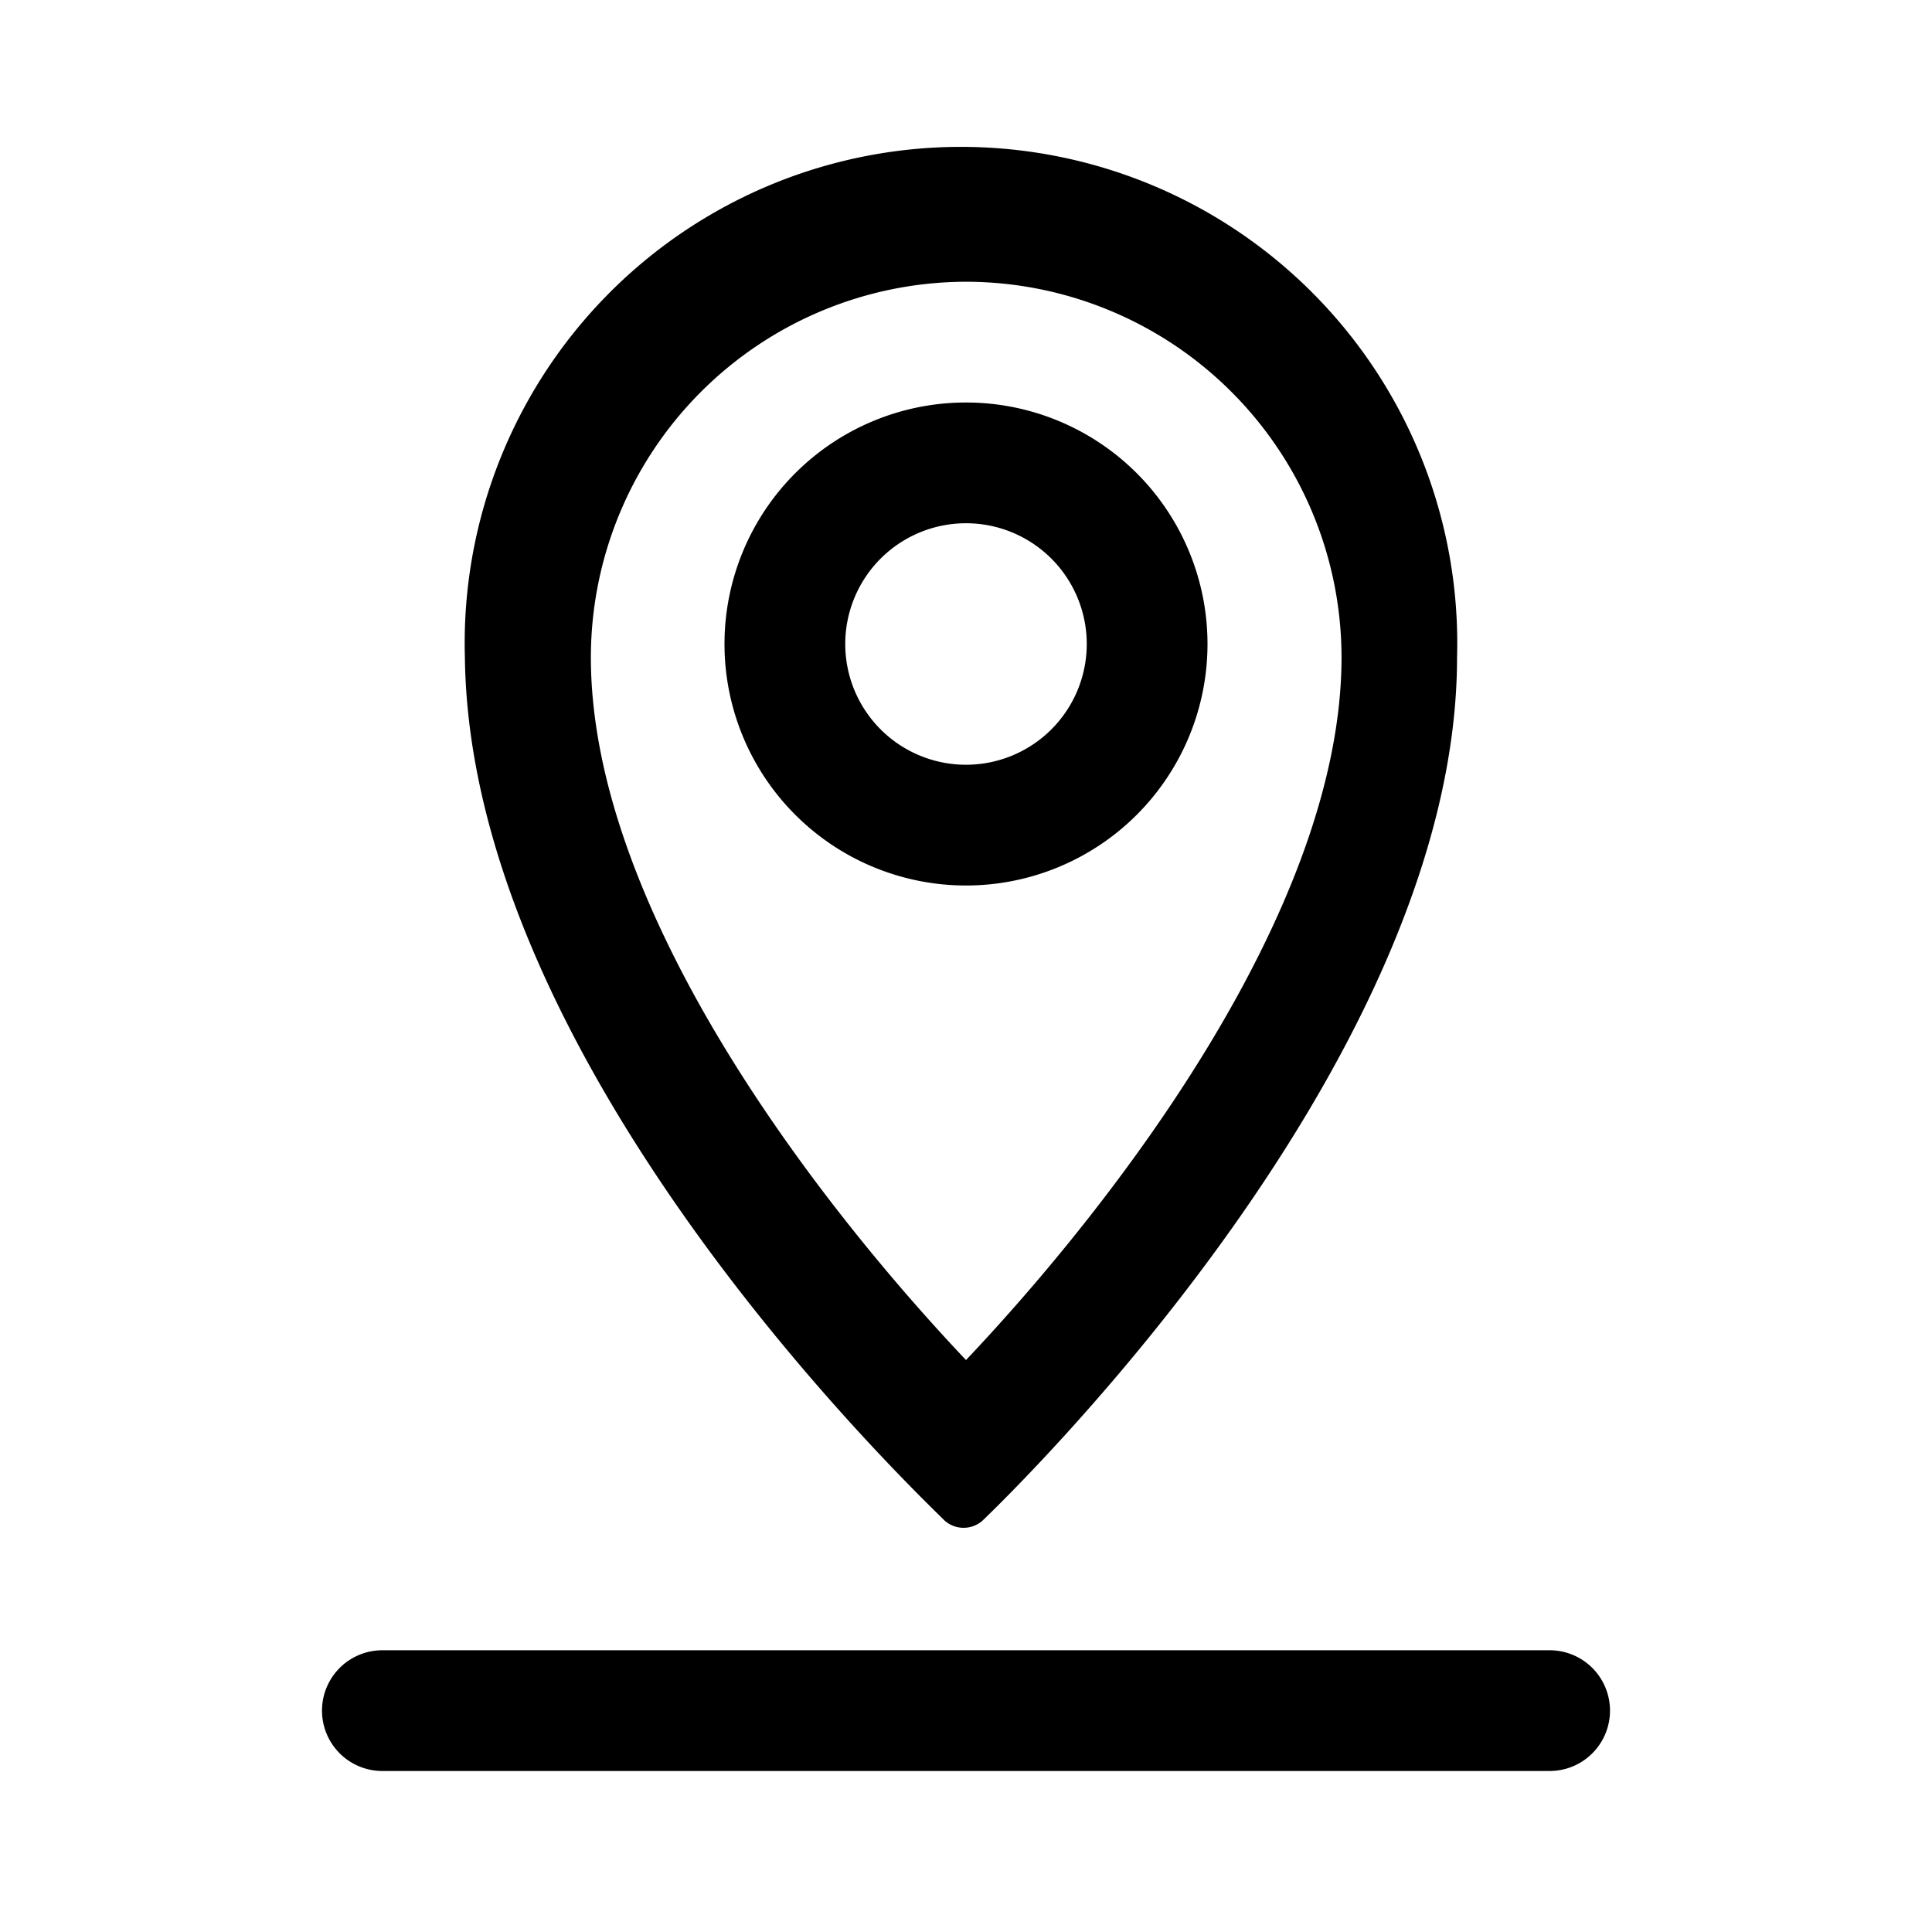 <svg xmlns="http://www.w3.org/2000/svg" width="24" height="24" fill="currentColor" viewBox="0 0 48 48"><path d="M38.5 41h-29a1.5 1.5 0 0 0 0 3h29a1.5 1.5 0 1 0 0-3zm-15.03-3.22a.71.71 0 0 0 .94 0c.79-.76 11.79-11.44 11.79-21.45a12.33 12.33 0 1 0-24.65 0C11.67 26.52 22.69 37 23.47 37.78zM24 7a9.34 9.34 0 0 1 9.33 9.33c0 6.24-5.61 13.53-9.33 17.46-3.72-3.93-9.32-11.2-9.32-17.46A9.34 9.34 0 0 1 24 7z"/><path d="M30 16a6 6 0 1 0-6 6 6 6 0 0 0 6-6zm-9 0a3 3 0 1 1 3 3 3 3 0 0 1-3-3z"/></svg>